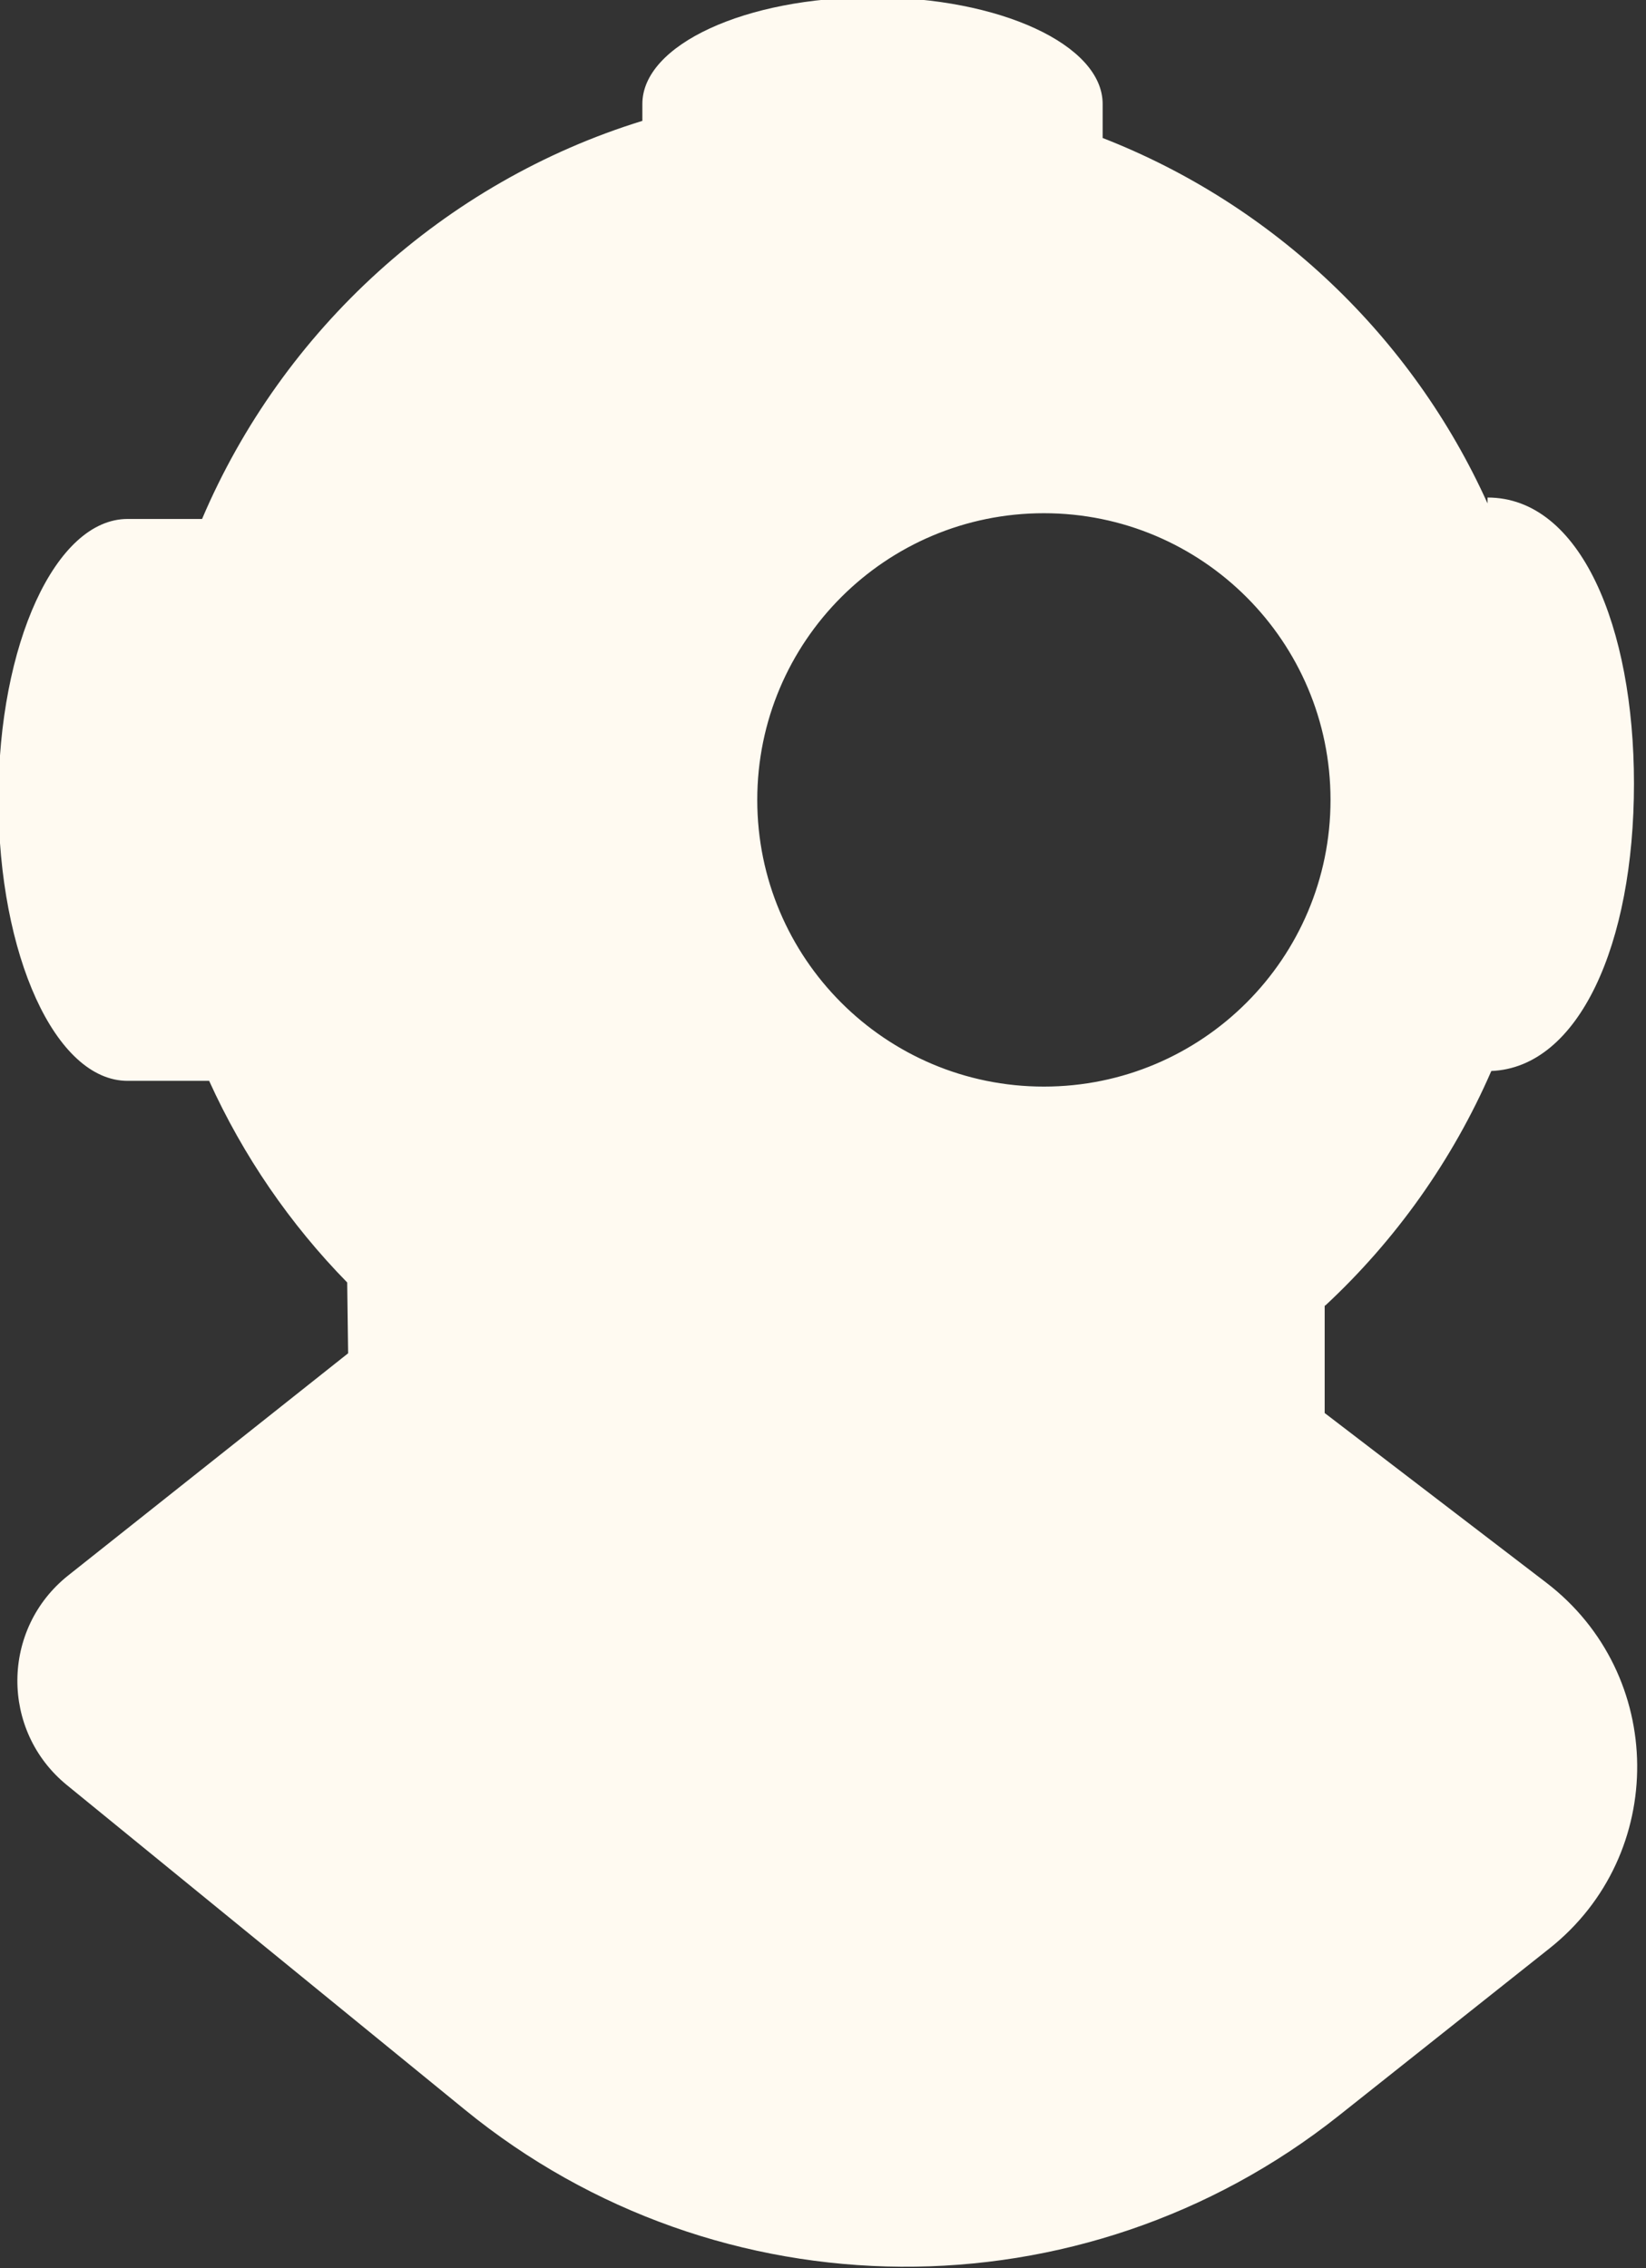 <?xml version="1.0" encoding="UTF-8" standalone="no"?>
<!DOCTYPE svg PUBLIC "-//W3C//DTD SVG 1.1//EN" "http://www.w3.org/Graphics/SVG/1.1/DTD/svg11.dtd">
<svg width="100%" height="100%" viewBox="0 0 45 62" version="1.1" xmlns="http://www.w3.org/2000/svg" xmlns:xlink="http://www.w3.org/1999/xlink" xml:space="preserve" xmlns:serif="http://www.serif.com/" style="fill-rule:evenodd;clip-rule:evenodd;stroke-linejoin:round;stroke-miterlimit:2;">
    <rect x="0" y="0" width="45" height="62" fill="#333333" stroke="none"/>
    <g id="Icon" transform="matrix(0.216,0,0,0.216,28.539,49.291)">
        <path d="M0,-163.255C20.036,-163.255 36.278,-147.013 36.278,-126.976C36.278,-106.94 20.036,-90.698 0,-90.698C-20.036,-90.698 -36.279,-106.94 -36.279,-126.976C-36.279,-147.013 -20.036,-163.255 0,-163.255M63.584,-27.926L35.538,-49.39L35.538,-62.984L35.613,-62.989C44.522,-71.267 51.71,-81.362 56.63,-92.672C67.687,-93.115 74.686,-108.628 74.686,-129.044C74.686,-148.886 67.926,-165.24 56.152,-165.24L56.152,-164.493C46.631,-185.595 29.101,-202.288 7.437,-210.737L7.437,-215.046C7.437,-222.542 -5.629,-228.54 -21.693,-228.54C-37.757,-228.54 -50.822,-222.542 -50.822,-215.046L-50.822,-212.905C-75.902,-205.165 -96.362,-186.471 -106.549,-162.528L-115.978,-162.528C-125.105,-162.528 -132.321,-146.609 -132.321,-127.083C-132.321,-107.344 -125.105,-91.425 -115.978,-91.425L-105.654,-91.425C-101.335,-81.909 -95.402,-73.28 -88.181,-65.911L-88.063,-56.95L-123.481,-28.846C-132,-22.087 -132.087,-9.182 -123.659,-2.309L-73.263,38.79C-41.15,64.98 4.864,65.285 37.322,39.525L63.992,18.359C78.961,6.479 78.76,-16.312 63.584,-27.926" style="fill:rgb(255,250,241);fill-rule:nonzero;"/>
    </g>
</svg>
